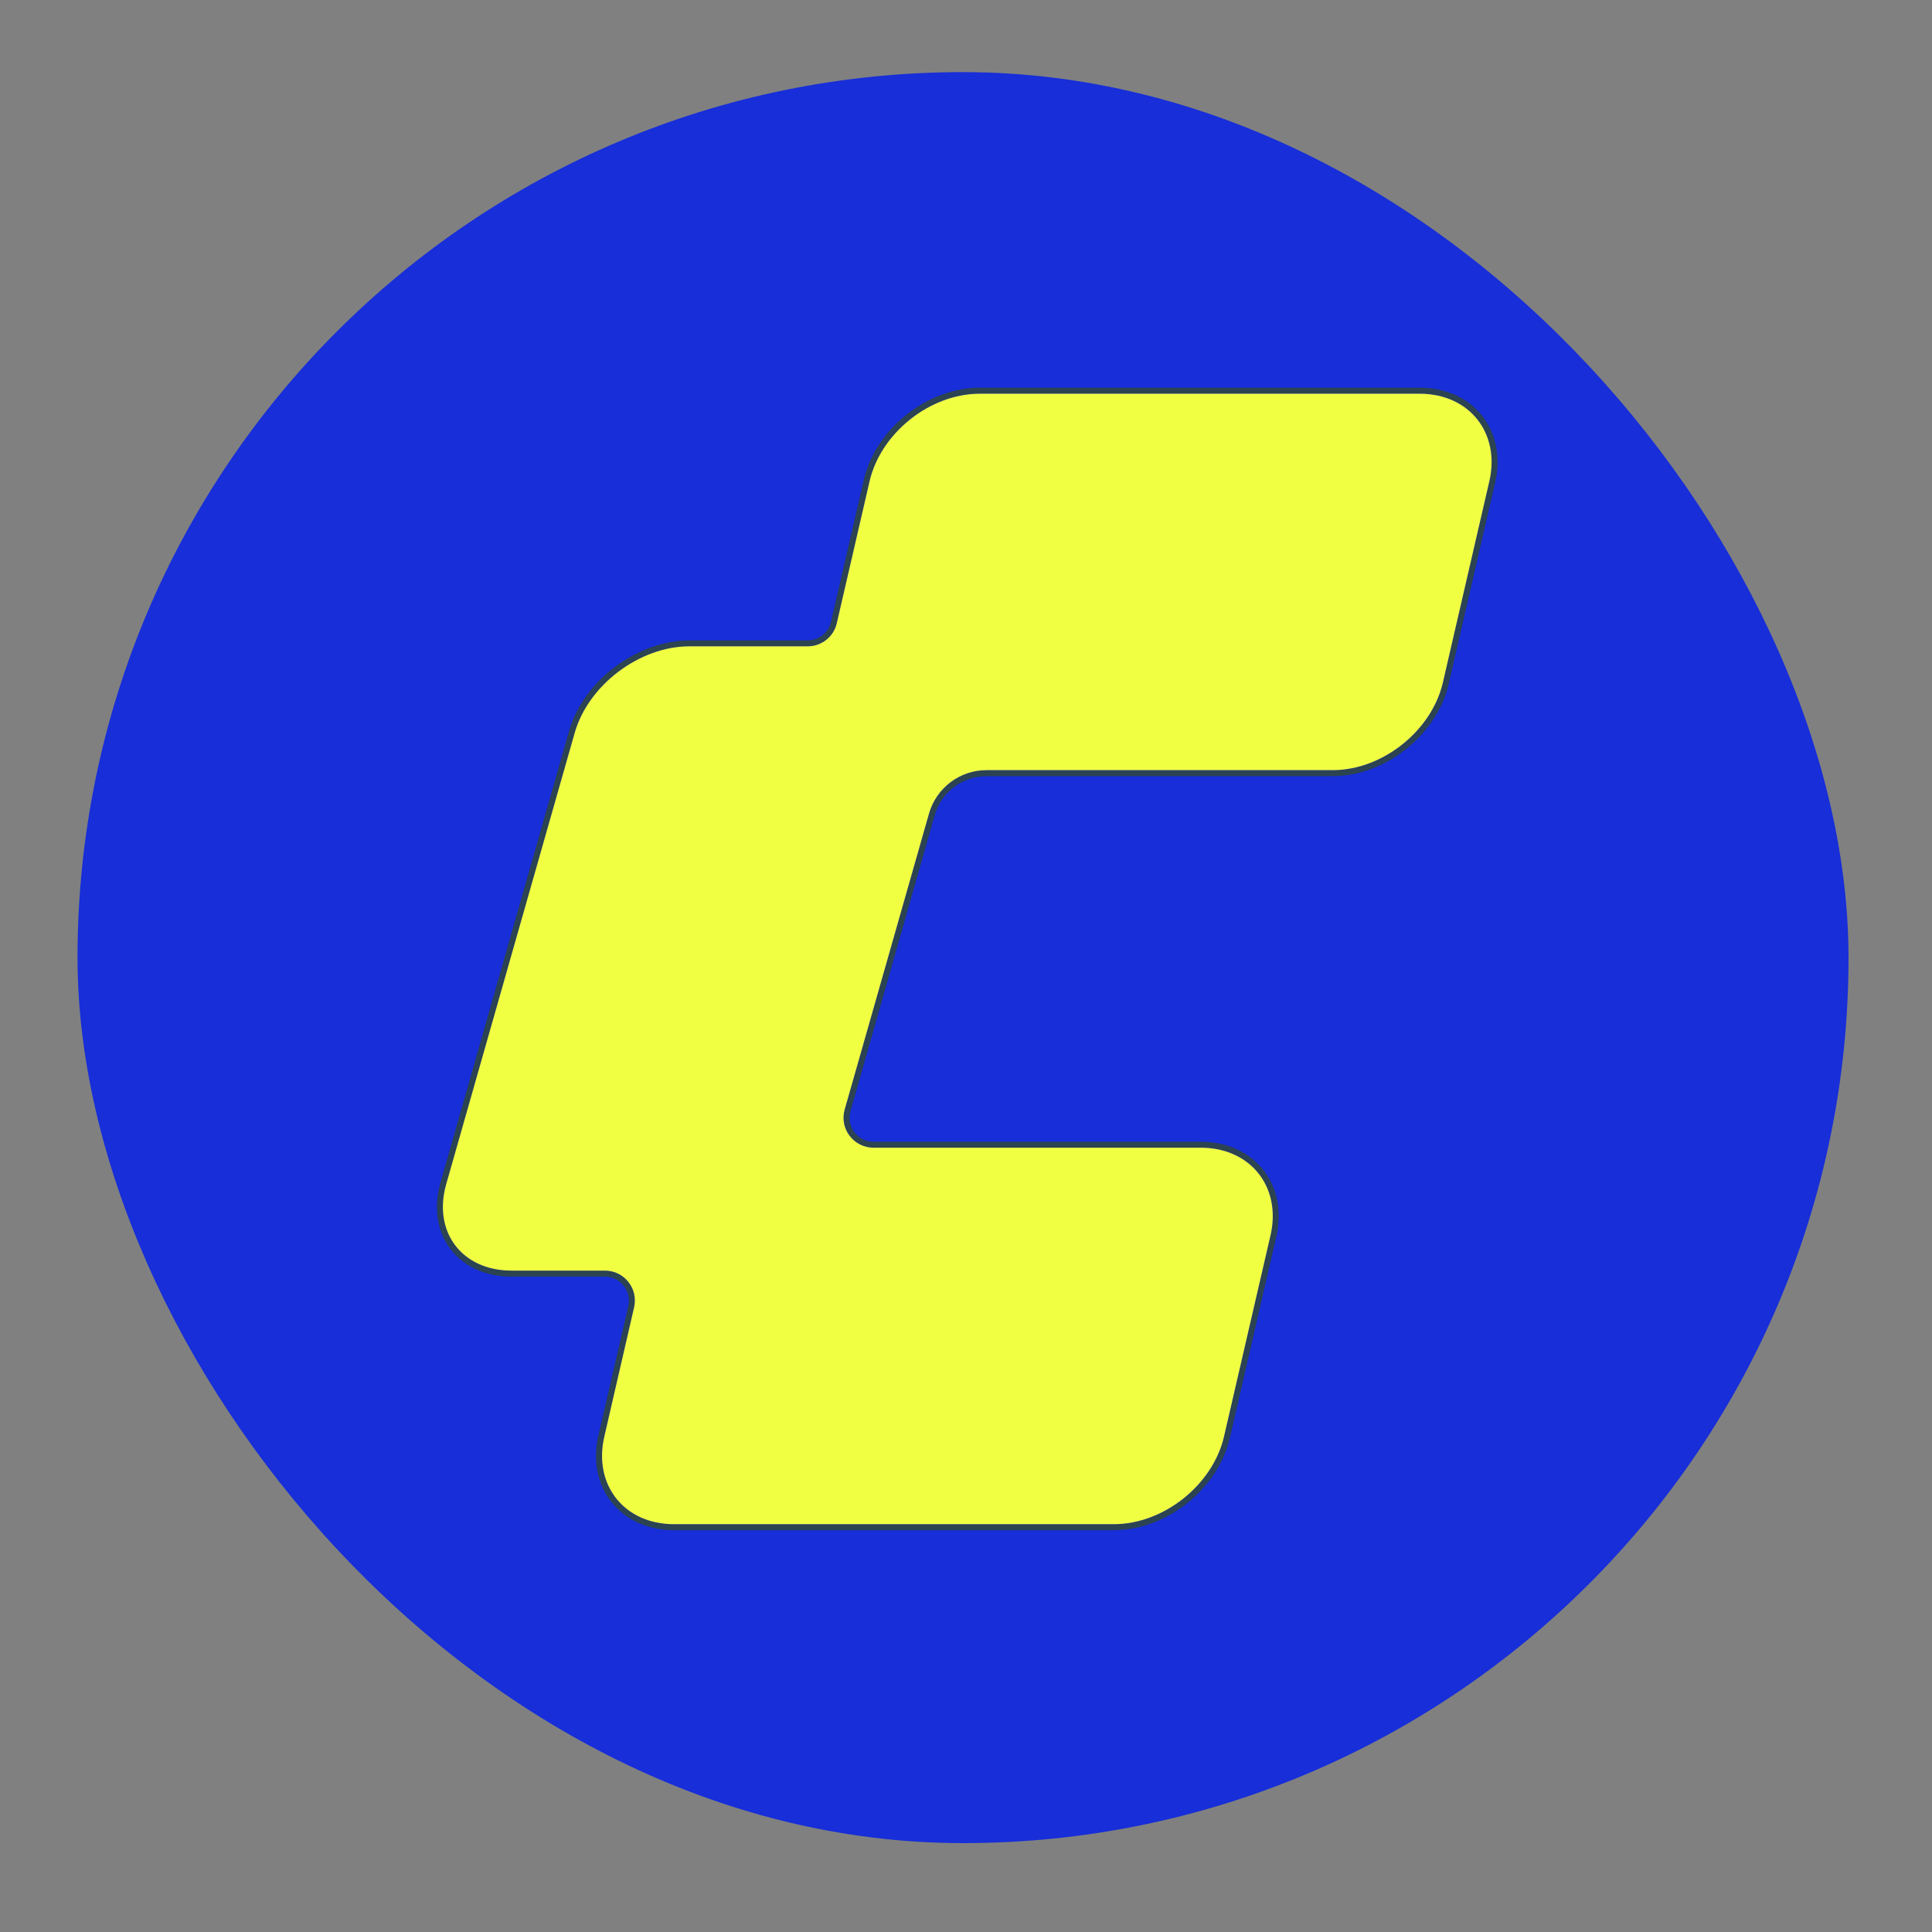<svg width="24" height="24" viewBox="0 0 24 24" fill="none" xmlns="http://www.w3.org/2000/svg">
<rect x="0" y="0" width="24" height="24" fill="#808080" stroke="none"/>
<rect x="0.963" y="0.896" width="22" height="22" rx="11" fill="#172ED8"/>
<path d="M8.562 8.03L8.446 8.035C7.867 8.09 7.298 8.548 7.14 9.104L5.544 14.71L5.529 14.765C5.402 15.315 5.734 15.755 6.297 15.783L6.354 15.784H7.515C7.754 15.784 7.931 16.007 7.877 16.24L7.507 17.847L7.495 17.903C7.396 18.459 7.751 18.905 8.315 18.933L8.372 18.934H13.838L13.953 18.929C14.49 18.877 15.002 18.47 15.174 17.958L15.206 17.847L15.783 15.346C15.917 14.764 15.558 14.288 14.975 14.259L14.918 14.258V14.183C15.246 14.183 15.519 14.314 15.691 14.53C15.853 14.733 15.921 15.006 15.867 15.303L15.855 15.362L15.278 17.863C15.131 18.498 14.489 19.009 13.838 19.009H8.372C8.044 19.009 7.77 18.879 7.598 18.662C7.426 18.446 7.36 18.15 7.434 17.83L7.805 16.224C7.848 16.037 7.706 15.859 7.515 15.859H6.354C6.026 15.859 5.758 15.73 5.595 15.515C5.432 15.299 5.382 15.005 5.472 14.69L7.068 9.084L7.086 9.025C7.184 8.734 7.387 8.475 7.638 8.285C7.906 8.083 8.235 7.955 8.562 7.955V8.03ZM14.918 14.183V14.258H10.851V14.183H14.918ZM17.636 4.816C17.964 4.816 18.238 4.947 18.41 5.163C18.571 5.366 18.639 5.639 18.586 5.936L18.573 5.996L17.996 8.497C17.849 9.131 17.207 9.642 16.556 9.642H12.256C11.956 9.642 11.693 9.841 11.611 10.129L10.565 13.804C10.511 13.994 10.653 14.183 10.851 14.183V14.258L10.806 14.255C10.597 14.23 10.45 14.035 10.483 13.828L10.493 13.784L11.54 10.108C11.625 9.808 11.887 9.596 12.194 9.57L12.256 9.568H16.556L16.671 9.562C17.209 9.51 17.721 9.103 17.892 8.591L17.924 8.48L18.501 5.979C18.635 5.397 18.276 4.922 17.693 4.892L17.636 4.891V4.816ZM10.033 7.955V8.03H8.562V7.955H10.033ZM12.17 4.891L12.055 4.896C11.479 4.952 10.932 5.416 10.802 5.979L10.396 7.741L10.376 7.802C10.327 7.919 10.221 8.003 10.097 8.024L10.033 8.03V7.955C10.171 7.955 10.292 7.86 10.323 7.724L10.73 5.962L10.745 5.903C10.916 5.296 11.539 4.816 12.17 4.816V4.891ZM17.636 4.816V4.891H12.17V4.816H17.636Z" fill="#2C4352"/>
<path d="M17.636 4.891C18.252 4.891 18.64 5.378 18.501 5.979L17.924 8.479C17.785 9.08 17.172 9.567 16.556 9.567H12.255C11.923 9.567 11.631 9.788 11.54 10.108L10.493 13.783C10.425 14.021 10.604 14.257 10.851 14.257H14.917C15.534 14.258 15.921 14.745 15.783 15.345L15.205 17.846C15.066 18.447 14.454 18.934 13.837 18.934H8.372C7.755 18.934 7.368 18.447 7.507 17.846L7.877 16.24C7.931 16.007 7.754 15.784 7.515 15.784H6.354C5.738 15.784 5.374 15.303 5.543 14.71L7.139 9.104C7.308 8.51 7.945 8.029 8.562 8.029H10.033C10.206 8.029 10.357 7.91 10.395 7.741L10.802 5.979C10.941 5.378 11.553 4.891 12.17 4.891H17.636Z" fill="#F1FF42"/>
</svg>
